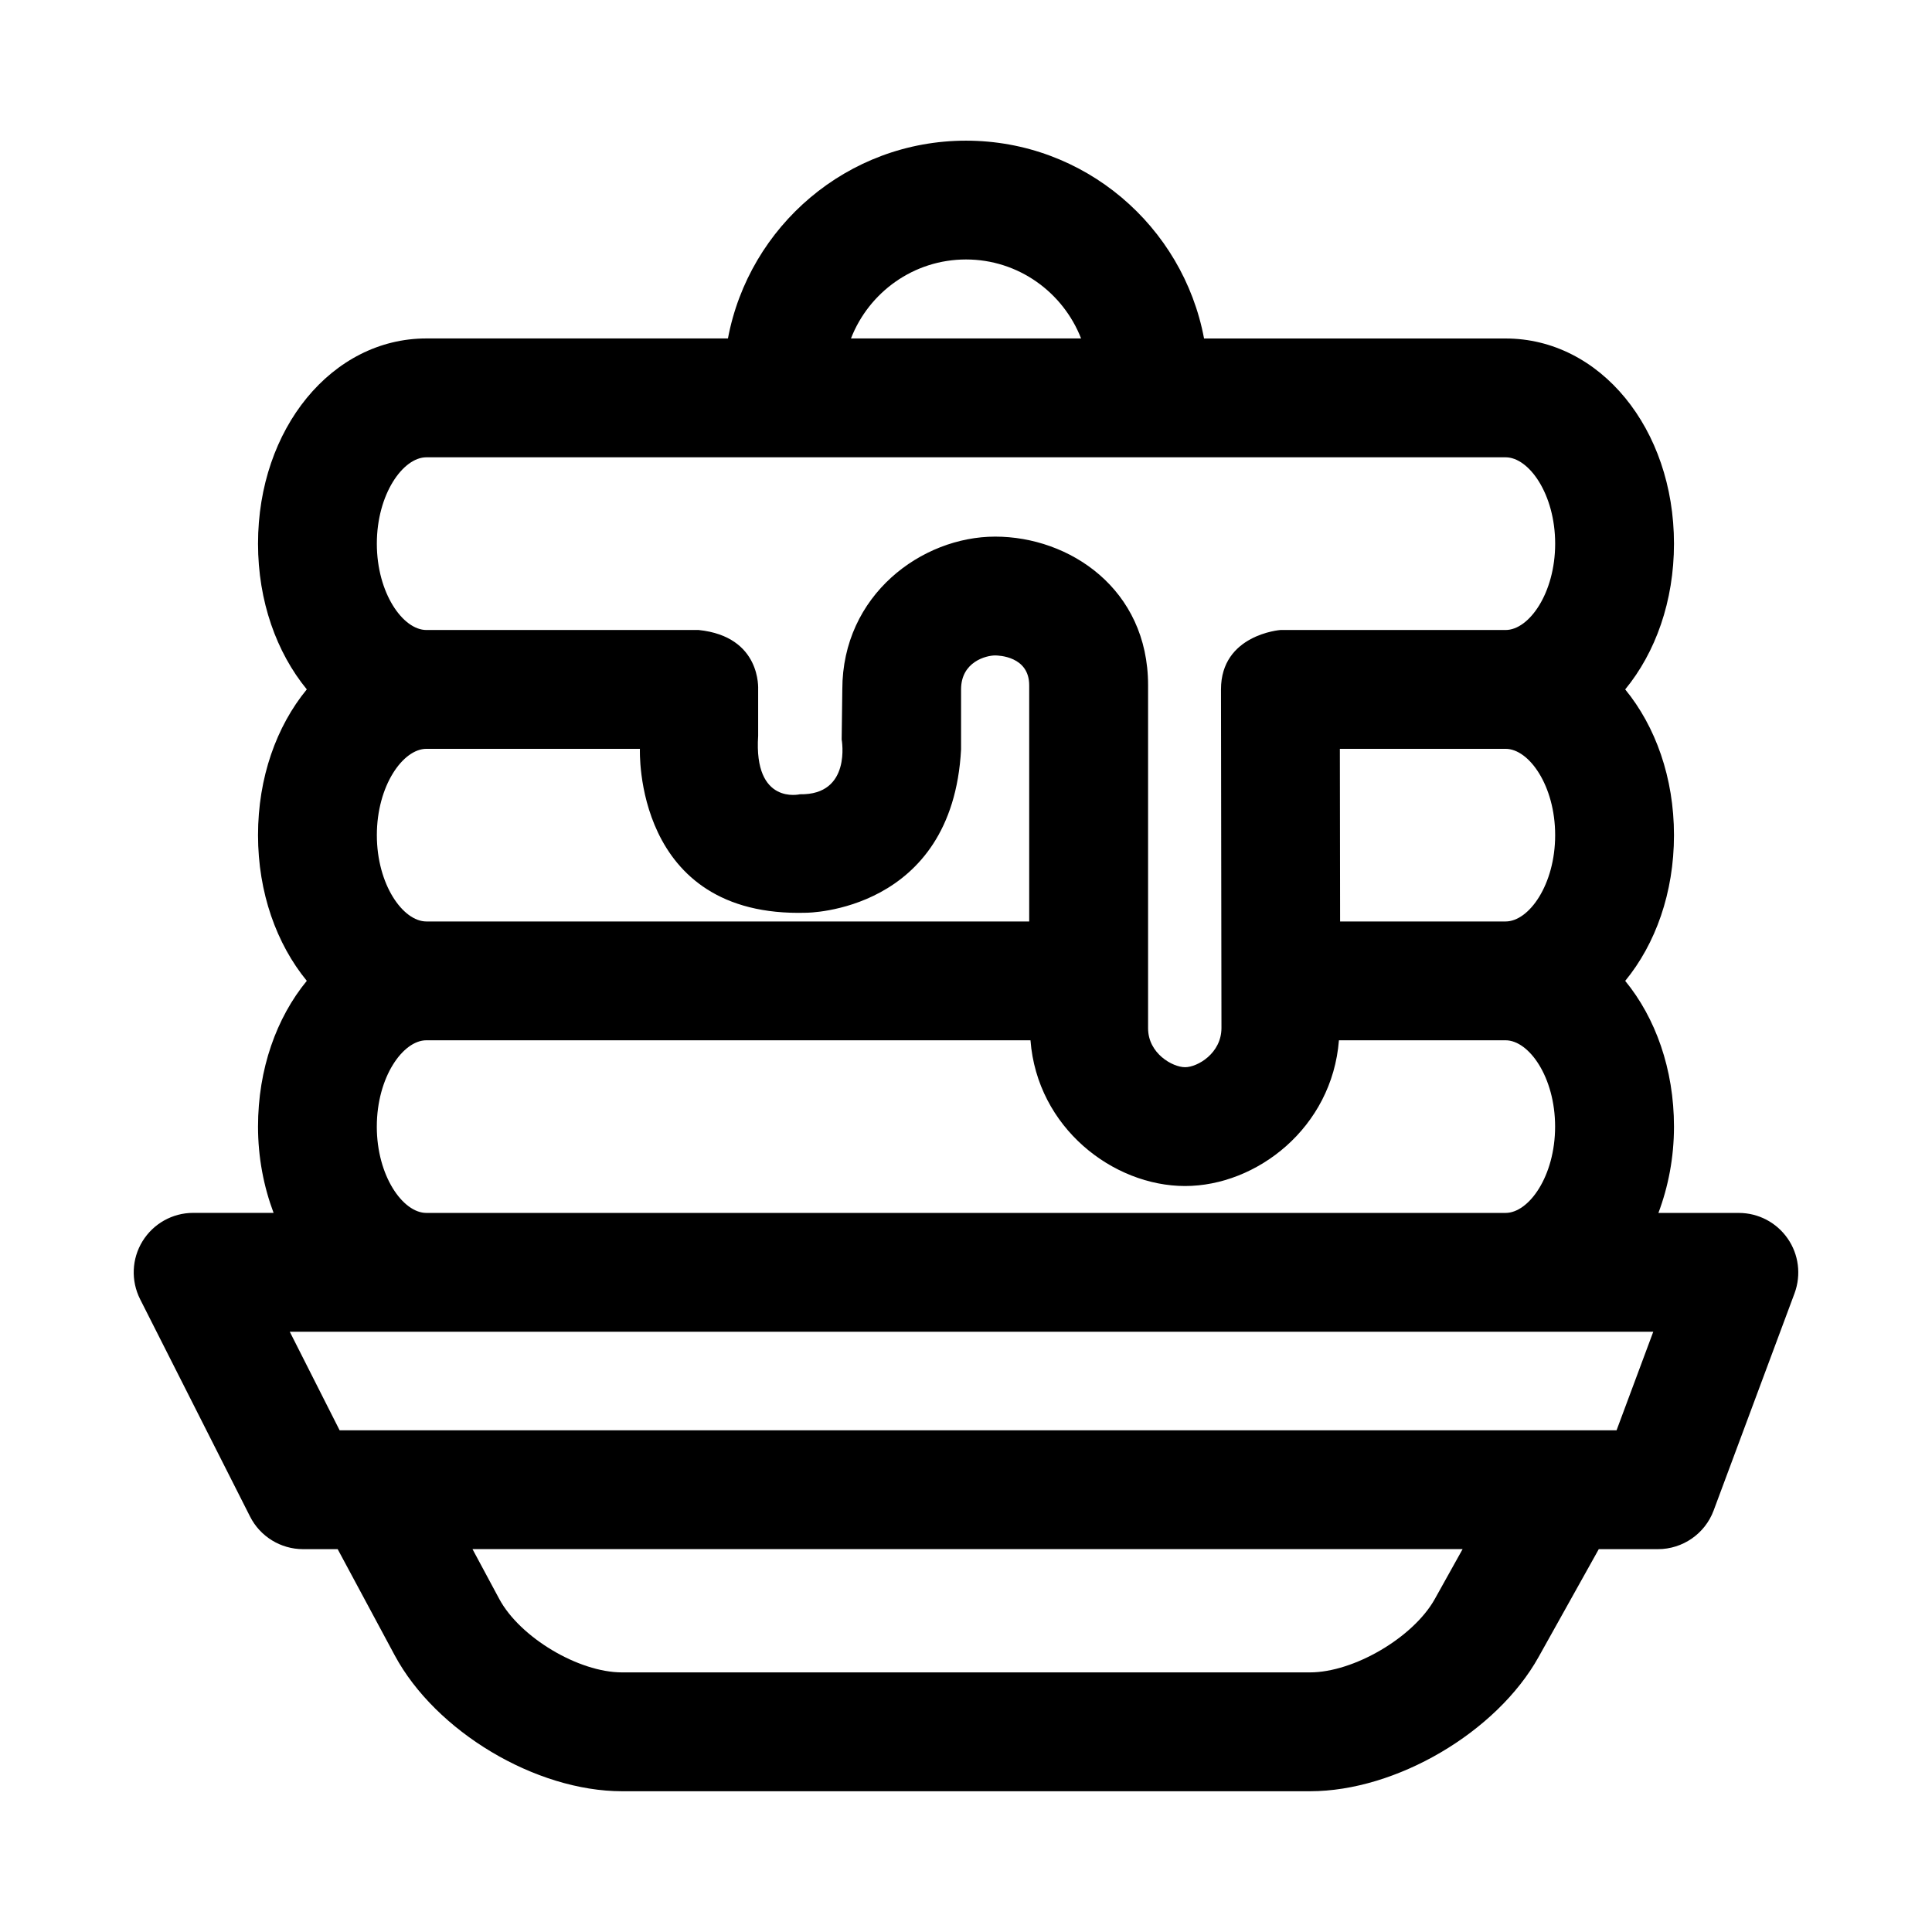 <?xml version="1.0" encoding="UTF-8"?>
<!-- Uploaded to: ICON Repo, www.svgrepo.com, Generator: ICON Repo Mixer Tools -->
<svg fill="#000000" width="800px" height="800px" version="1.1" viewBox="144 144 512 512" xmlns="http://www.w3.org/2000/svg">
 <path d="m617.74 472.21c-2.945-4.25-7.777-6.769-12.926-6.769h-21.316c2.598-6.926 4.125-14.625 4.125-22.875 0-15.258-4.914-28.844-12.926-38.621 8.031-9.777 12.926-23.363 12.926-38.621s-4.914-28.844-12.926-38.621c8.031-9.777 12.926-23.363 12.926-38.621 0-30.496-19.602-54.379-44.617-54.379h-79.918c-5.59-29.785-31.695-52.426-63.086-52.426-31.395 0-57.496 22.641-63.086 52.41l-79.918 0.004c-25.016 0-44.617 23.898-44.617 54.379 0 15.258 4.914 28.844 12.926 38.621-8.031 9.777-12.926 23.363-12.926 38.621 0 15.258 4.914 28.844 12.926 38.621-8.031 9.777-12.926 23.363-12.926 38.621 0 8.25 1.527 15.949 4.125 22.875l-21.32-0.004c-5.465 0-10.547 2.852-13.414 7.512-2.867 4.66-3.102 10.469-0.645 15.352l29.141 57.609c2.676 5.305 8.125 8.645 14.059 8.645h9.164l15.113 28.133c10.863 20.199 37.344 36.023 60.27 36.023h182.29c22.844 0 49.453-15.617 60.582-35.582l15.949-28.574h15.68c6.566 0 12.469-4.094 14.754-10.234l21.461-57.609c1.777-4.852 1.102-10.266-1.844-14.488zm-118.6-84.008-0.062-45.754h43.926c6.203 0 13.129 9.777 13.129 22.875s-6.926 22.875-13.129 22.875zm-99.141-175.44c13.887 0 25.727 8.707 30.496 20.926h-60.977c4.754-12.219 16.594-20.926 30.48-20.926zm-70.852 98.195h-72.152c-6.203 0-13.129-9.777-13.129-22.875s6.926-22.891 13.129-22.891h286.01c6.203 0 13.129 9.793 13.129 22.891s-6.926 22.875-13.129 22.875h-59.688s-15.762 1.195-15.742 15.762l0.125 89.695c0 6.738-6.359 10.406-9.637 10.406-3.32 0-9.809-3.637-9.809-10.328v-90.891c0-25.586-20.875-39.391-40.523-39.391-19.477 0-40.508 15.477-40.508 40.492l-0.172 13.273s2.707 14.77-11.066 14.516c0 0-12.297 2.961-11.066-15.492v-12.281c-0.023-0.016 0.969-14.027-15.77-15.762zm87.602 77.242h-159.75c-6.203 0-13.129-9.777-13.129-22.875 0-13.098 6.926-22.875 13.129-22.875h56.586s-1.875 44.824 44.113 43.438c0 0 38.699-0.062 40.996-43.281v-15.902c0-7.352 6.676-9.004 9.02-9.004 0.93 0 9.035 0.219 9.035 7.902zm-172.89 54.363c0-13.098 6.926-22.875 13.129-22.875h160.1c1.777 23.191 21.914 38.621 40.965 38.621 18.957 0 38.965-15.414 40.777-38.621h44.16c6.203 0 13.129 9.777 13.129 22.875 0 13.098-6.926 22.875-13.129 22.875h-286c-6.203 0-13.133-9.777-13.133-22.875zm280.37 125.21c-5.684 10.172-21.445 19.43-33.094 19.43h-182.29c-11.539 0-27.047-9.273-32.527-19.445l-7.102-13.227 262.39 0.004zm48.176-44.727h-338.4l-13.211-26.121h361.34z"/>
</svg>